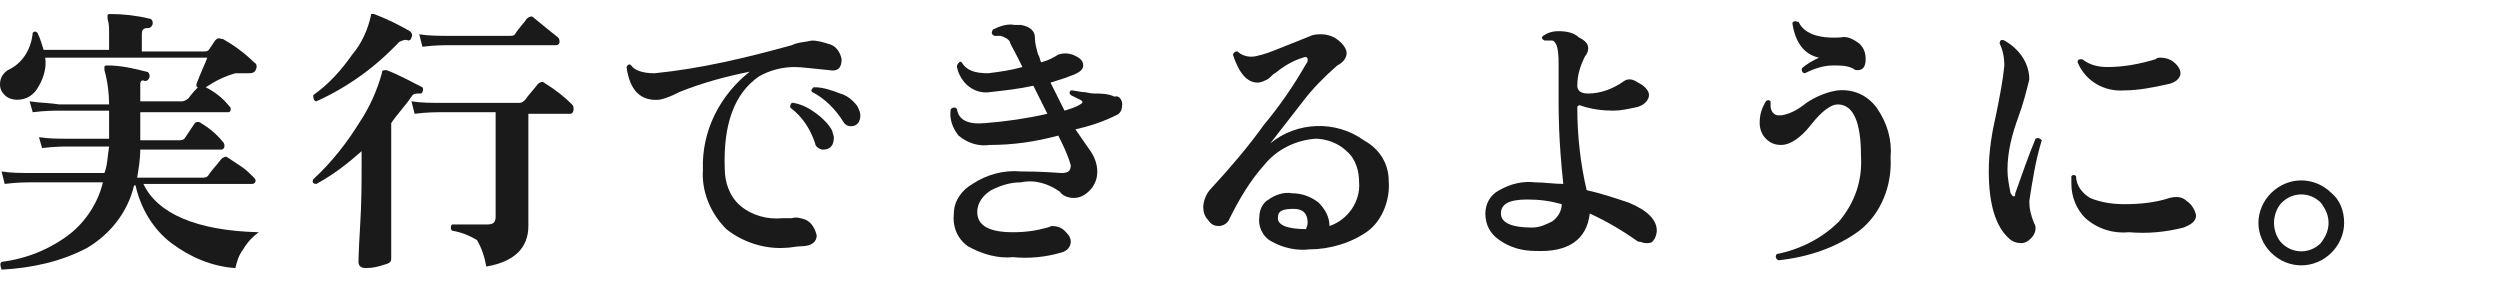 <?xml version="1.0" encoding="utf-8"?>
<!-- Generator: Adobe Illustrator 24.0.1, SVG Export Plug-In . SVG Version: 6.00 Build 0)  -->
<svg version="1.1" id="レイヤー_1" xmlns="http://www.w3.org/2000/svg" xmlns:xlink="http://www.w3.org/1999/xlink" x="0px"
	 y="0px" viewBox="0 0 160.4 18" style="enable-background:new 0 0 160.4 18;" xml:space="preserve">
<style type="text/css">
	.st0{fill:#1A1A1A;}
</style>
<title>txt1-4</title>
<g id="レイヤー_2_1_">
	<g id="レイヤー_1-2">
		<path class="st0" d="M16.6,14.9c-0.4,0.3-0.7,0.6-1,1.1c-0.3,0.4-0.4,0.8-0.5,1.2c-1.5-0.1-2.9-0.7-4.1-1.6
			c-1.2-0.9-2-2.3-2.3-3.7H8.6c-0.4,1.7-1.5,3.1-3,4c-1.7,0.9-3.6,1.3-5.5,1.4C0,17,0,16.9,0.1,16.8c1.6-0.2,3.1-0.8,4.4-1.8
			c1-0.8,1.8-2,2.1-3.3H2c-0.3,0-0.9,0-1.7,0.1l-0.2-0.8c0.6,0.1,1.3,0.1,1.9,0.1h4.7C6.9,10.6,6.9,10,7,9.4H4.4
			c-0.3,0-0.9,0-1.7,0.1L2.5,8.8c0.6,0.1,1.3,0.1,1.9,0.1H7c0-0.3,0-0.5,0-0.8v-1H3.8c-0.3,0-0.9,0-1.7,0.1L1.9,6.5
			c0.6,0.1,1.3,0.1,1.9,0.2H7c0-0.7-0.1-1.5-0.3-2.2c0-0.1,0-0.1,0-0.2c0-0.1,0.1-0.1,0.2-0.1c0.9,0,1.7,0.2,2.5,0.4
			c0.1,0,0.2,0.1,0.2,0.3c0,0,0,0,0,0c0,0.1-0.1,0.3-0.3,0.3C9.1,5.1,9,5.2,9,5.4v1.1h2.7c0.1,0,0.3-0.1,0.4-0.2
			c0,0,0.2-0.3,0.6-0.7c-0.1,0-0.1-0.1-0.1-0.2c0.3-0.8,0.6-1.4,0.7-1.7H2.9c0.1,0.6-0.1,1.3-0.4,1.8C2.2,6.1,1.7,6.4,1.1,6.4
			c-0.3,0-0.6-0.1-0.8-0.3C0.1,5.9,0,5.7,0,5.4c0-0.4,0.2-0.7,0.5-0.9C1.4,4.1,2,3.2,2.1,2.1C2.2,2,2.3,2,2.4,2.1
			c0.2,0.4,0.3,0.8,0.4,1.1H7V2.1c0-0.3,0-0.6-0.1-0.9c0-0.1,0-0.2,0-0.2c0-0.1,0.1-0.1,0.2-0.1c0.8,0,1.7,0.1,2.5,0.3
			c0.1,0,0.2,0.1,0.2,0.3c0,0.1-0.1,0.3-0.3,0.3l0,0c-0.3,0-0.4,0.1-0.4,0.4v1.1h4c0.1,0,0.2,0,0.3-0.1l0.4-0.6
			c0.1-0.1,0.2-0.2,0.4-0.1c0,0,0,0,0.1,0c0.7,0.4,1.4,0.9,2,1.5c0.2,0.1,0.2,0.3,0.1,0.5c0,0,0,0,0,0c-0.1,0.2-0.3,0.2-0.5,0.2
			c-0.3,0-0.5,0-0.8,0c-0.7,0.2-1.3,0.5-1.9,0.9c0.6,0.3,1.1,0.7,1.5,1.2c0.1,0.1,0.1,0.1,0.1,0.2c0,0.2-0.1,0.2-0.2,0.2H9v1.8h2.5
			c0.1,0,0.3,0,0.4-0.2l0.6-0.9c0.1-0.1,0.3-0.1,0.4,0c0,0,0,0,0,0c0.5,0.3,1,0.7,1.4,1.2c0.1,0.1,0.1,0.2,0.1,0.3
			c0,0.1-0.1,0.2-0.2,0.2c0,0,0,0,0,0H9c0,0.6-0.1,1.2-0.2,1.8H13c0.1,0,0.3,0,0.4-0.2c0.2-0.3,0.5-0.6,0.8-1
			c0.1-0.1,0.3-0.2,0.4-0.1c0.3,0.2,0.6,0.4,0.9,0.6c0.3,0.2,0.5,0.4,0.8,0.7c0.1,0.1,0.1,0.2,0.1,0.2c0,0.1-0.1,0.2-0.2,0.2H9.2
			C10.1,13.7,12.6,14.8,16.6,14.9z"/>
		<path class="st0" d="M27.1,5.9C27.1,6,27,6,26.9,6c-0.2,0-0.4,0-0.5,0.2c-0.4,0.6-0.9,1.1-1.3,1.7v6c0,1.8,0,2.7,0,2.7
			c0,0.2-0.1,0.3-0.5,0.4c-0.3,0.1-0.7,0.2-1.1,0.2c-0.3,0-0.5-0.1-0.5-0.4c0,0.1,0-0.6,0.1-2.2s0.1-2.9,0.1-3.9v-1
			c-0.9,0.8-1.8,1.5-2.9,2.1c-0.2,0-0.3-0.1-0.2-0.3c1.2-1.1,2.2-2.4,3-3.7c0.6-0.9,1.1-2,1.4-3.1c0-0.2,0.1-0.2,0.3-0.2
			c0.8,0.3,1.5,0.7,2.3,1.1C27.1,5.6,27.2,5.7,27.1,5.9C27.1,5.8,27.1,5.8,27.1,5.9z M26.4,2.4c0,0.1-0.1,0.2-0.2,0.2
			c-0.2-0.1-0.4,0-0.6,0.1c-1.5,1.6-3.3,2.9-5.3,3.8c-0.1,0-0.2-0.1-0.2-0.3c0,0,0-0.1,0-0.1c1-0.7,1.8-1.6,2.5-2.6
			c0.6-0.7,1-1.6,1.2-2.5c0,0,0-0.1,0-0.1c0.1,0,0.1,0,0.2,0c0.8,0.3,1.6,0.7,2.3,1.1C26.4,2.1,26.5,2.2,26.4,2.4
			C26.4,2.3,26.4,2.3,26.4,2.4L26.4,2.4z M36.7,6.7c0.1,0.1,0.1,0.2,0.1,0.3c0,0.2-0.1,0.3-0.2,0.3h-2.7v1.7c0,1.3,0,2.5,0,3.8
			s0,1.9,0,1.7c0,1.4-0.9,2.3-2.7,2.6c-0.1-0.6-0.3-1.2-0.6-1.7c-0.5-0.3-1-0.5-1.6-0.6c-0.1-0.1-0.1-0.3,0-0.4h2.3
			c0.4,0,0.5-0.2,0.5-0.5V7.2h-3.5c-0.3,0-0.9,0-1.7,0.1l-0.2-0.8c0.6,0.1,1.3,0.1,1.9,0.1h5c0.2,0,0.3-0.1,0.4-0.2
			c0.2-0.3,0.5-0.6,0.8-1c0.1-0.1,0.3-0.2,0.4-0.1c0,0,0,0,0,0C35.7,5.8,36.2,6.2,36.7,6.7z M35.8,2.4c0.1,0.1,0.1,0.2,0.1,0.3
			c0,0.1-0.1,0.2-0.2,0.2c0,0,0,0-0.1,0h-6.8c-0.3,0-0.9,0-1.7,0.1l-0.2-0.8c0.6,0.1,1.3,0.1,1.9,0.1h3.9c0.2,0,0.3,0,0.4-0.2
			c0.2-0.3,0.5-0.6,0.7-0.9c0.1-0.1,0.3-0.2,0.4-0.1c0,0,0,0,0,0C34.8,1.6,35.3,2,35.8,2.4z"/>
		<path class="st0" d="M53.2,4.5c-1.1-0.1-1.8-0.2-2.2-0.2c-0.8,0-1.6,0.2-2.3,0.6c-1.6,1.1-2.3,3.1-2.2,5.9c0,0.9,0.3,1.8,1,2.4
			c0.7,0.6,1.7,0.9,2.7,0.8h0.6c0.3-0.1,0.6,0,0.9,0.1c0.4,0.2,0.6,0.6,0.7,1c0,0.4-0.3,0.7-1,0.7c-0.3,0-0.7,0.1-1,0.1
			c-1.4,0.1-2.8-0.4-3.8-1.2c-1-1-1.6-2.4-1.5-3.8c-0.1-2.5,1.1-4.8,3-6.3c-1.5,0.3-3,0.7-4.5,1.3c-0.4,0.2-0.8,0.4-1.3,0.5
			c-1.2,0.1-1.9-0.6-2.1-2.1c0.1-0.2,0.2-0.2,0.3-0.1c0.2,0.3,0.7,0.5,1.5,0.5c3-0.3,5.9-1,8.8-1.8c0.4-0.2,0.9-0.2,1.3-0.3
			c0.3,0,0.7,0.1,1,0.2c0.5,0.1,0.8,0.5,0.9,1C54,4.4,53.7,4.6,53.2,4.5z M53.4,8.4c0,0.1,0.1,0.3,0.1,0.4c0,0.5-0.2,0.8-0.7,0.8
			c-0.2,0-0.5-0.2-0.5-0.4c-0.3-0.9-0.8-1.7-1.6-2.3c0-0.1,0-0.2,0.1-0.3c0,0,0.1,0,0.1,0C51.5,6.7,52,7,52.4,7.3
			C52.8,7.6,53.2,8,53.4,8.4z M55,6.8c0.1,0.2,0.2,0.4,0.2,0.6c0,0.4-0.2,0.7-0.6,0.7c-0.2,0-0.4-0.1-0.5-0.3
			c-0.5-0.8-1.2-1.5-2-1.9c-0.1-0.1,0-0.2,0.1-0.3c0,0,0,0,0.1,0c0.5,0,1.1,0.2,1.6,0.4C54.3,6.1,54.7,6.4,55,6.8z"/>
		<path class="st0" d="M71.6,7.4c-0.8,0.4-1.7,0.7-2.6,0.9l0.9,1.3c0.3,0.4,0.5,0.9,0.5,1.4c0,0.4-0.1,0.7-0.3,1
			c-0.3,0.4-0.7,0.7-1.2,0.7c-0.3,0-0.7-0.1-0.9-0.4c-0.7-0.5-1.6-0.8-2.5-0.6c-0.7,0-1.3,0.2-1.9,0.5c-0.5,0.3-0.9,0.8-0.9,1.4
			c0,0.9,0.8,1.3,2.3,1.3c0.8,0,1.5-0.1,2.2-0.3c0.1,0,0.2-0.1,0.3-0.1c0.3,0,0.6,0.1,0.8,0.3c0.2,0.2,0.4,0.4,0.4,0.7
			c0,0.3-0.2,0.6-0.6,0.7c-1,0.3-2.1,0.4-3.1,0.3c-1,0.1-2-0.2-2.9-0.7c-0.7-0.5-1-1.3-0.9-2.1c0-0.8,0.5-1.5,1.2-1.9
			c0.9-0.6,2-0.9,3.1-0.8c0.3,0,1.2,0,2.6,0.1c0.4,0,0.6-0.1,0.6-0.5c-0.2-0.7-0.5-1.3-0.8-1.9c-1.5,0.4-2.9,0.6-4.4,0.6
			c-0.7,0.1-1.4-0.1-2-0.6C61.1,8.2,60.9,7.6,61,7c0.1-0.1,0.2-0.1,0.3-0.1c0,0,0,0,0.1,0.1c0.1,0.7,0.7,1,1.8,0.9
			c1.3-0.1,2.7-0.3,4-0.6l-0.9-1.8c-0.9,0.2-1.8,0.3-2.7,0.4c-1.1,0.2-2-0.6-2.2-1.6c0,0,0-0.1,0-0.1C61.5,4,61.6,3.9,61.7,4
			c0.3,0.5,0.8,0.7,1.7,0.7c0.8-0.1,1.5-0.2,2.2-0.4l-0.3-0.6c-0.3-0.6-0.5-0.9-0.5-1c-0.1-0.2-0.3-0.3-0.6-0.4c-0.1,0-0.3,0-0.4,0
			c-0.2-0.1-0.2-0.2-0.1-0.4c0.4-0.2,0.9-0.4,1.4-0.3c0.1,0,0.3,0,0.4,0c0.6,0.1,0.9,0.4,0.9,0.8c0,0.4,0.1,0.7,0.2,1.1
			c0.1,0.1,0.1,0.3,0.2,0.5c0.4-0.1,0.8-0.3,1.1-0.5c0.3-0.1,0.6-0.1,0.9,0c0.5,0.2,0.7,0.4,0.7,0.7s-0.3,0.5-0.9,0.7
			c-0.2,0.1-0.6,0.2-1.2,0.4c0.3,0.6,0.6,1.2,0.9,1.8c0.3-0.1,0.7-0.2,1-0.4c0.2-0.1,0.2-0.2,0-0.3c-0.2-0.1-0.4-0.2-0.6-0.3
			c-0.1-0.1-0.1-0.2,0-0.3c0,0,0,0,0.1,0l0.6,0.1c0.3,0,0.5,0.1,0.8,0.1c0.4,0,0.9,0,1.3,0.2C71.8,6.1,72,6.4,72,6.7
			C72,7,71.9,7.3,71.6,7.4z"/>
		<path class="st0" d="M89.1,11.6c0.1,1.2-0.4,2.5-1.3,3.2c-1.1,0.8-2.5,1.2-3.8,1.2c-0.8,0.1-1.7-0.1-2.4-0.5
			c-0.6-0.3-0.9-1-0.8-1.6c0-0.4,0.2-0.9,0.6-1.1c0.4-0.3,1-0.5,1.5-0.4c0.6,0,1.2,0.2,1.7,0.6c0.4,0.4,0.7,0.9,0.7,1.5
			c1.2-0.4,2-1.6,1.9-2.8c0-0.7-0.2-1.5-0.8-2c-0.5-0.5-1.3-0.8-2-0.8c-1.3,0.1-2.5,0.7-3.3,1.7c-0.9,1-1.6,2.2-2.2,3.4
			c-0.1,0.3-0.4,0.5-0.7,0.5c-0.3,0-0.5-0.1-0.7-0.4c-0.2-0.2-0.3-0.5-0.3-0.8c0-0.4,0.2-0.9,0.5-1.2c1.2-1.3,2.4-2.7,3.4-4.1
			c1-1.2,1.9-2.5,2.7-3.9c0.1-0.1,0.1-0.2,0.1-0.3c0-0.1-0.1-0.2-0.3-0.1c-0.7,0.2-1.3,0.6-1.8,1c-0.2,0.1-0.3,0.3-0.5,0.4
			c-0.2,0.1-0.4,0.2-0.6,0.2c-0.7,0-1.2-0.6-1.6-1.8c0.1-0.2,0.2-0.2,0.3-0.2c0.3,0.3,0.8,0.4,1.2,0.3c0.5-0.1,1-0.3,1.5-0.5l2-0.8
			c0.2-0.1,0.5-0.1,0.7-0.1c0.3,0,0.6,0.1,0.8,0.2c0.5,0.3,0.8,0.7,0.8,1c0,0.3-0.2,0.6-0.6,0.8c-0.8,0.7-1.6,1.5-2.2,2.3
			c-0.7,0.9-1.4,1.8-2.1,2.7c1.7-1.4,4.2-1.5,6-0.2C88.6,9.6,89.1,10.6,89.1,11.6z M83.8,14.7c0-0.1,0.1-0.2,0.1-0.4
			c0-0.6-0.3-0.9-0.9-0.9S82,13.5,82,13.9C81.9,14.4,82.5,14.7,83.8,14.7z"/>
		<path class="st0" d="M105.6,15.6c-0.2,0-0.3-0.1-0.5-0.1c-1-0.7-2-1.3-3.1-1.8c-0.2,1.7-1.4,2.5-3.5,2.4c-0.8,0-1.6-0.2-2.3-0.7
			c-0.6-0.4-0.9-1-0.9-1.7c0-0.6,0.3-1.2,0.9-1.5c0.7-0.4,1.5-0.6,2.3-0.5c0.6,0,1.2,0.1,1.8,0.1C100,9,100,7.2,100,6.5s0-1.5,0-2.4
			s-0.1-1.4-0.4-1.5c-0.2,0-0.3,0-0.5,0c-0.2-0.1-0.2-0.2-0.1-0.3c0.3-0.2,0.6-0.3,1-0.3c0.5,0,1,0.1,1.3,0.4
			c0.4,0.2,0.6,0.4,0.6,0.7c0,0.2-0.1,0.4-0.2,0.5c-0.3,0.6-0.5,1.2-0.5,1.9c0,0.3,0.2,0.5,0.7,0.5c0.8,0,1.6-0.3,2.3-0.8
			c0.3-0.2,0.6-0.1,0.9,0.1c0.4,0.2,0.7,0.5,0.7,0.8s-0.3,0.7-0.9,0.8c-0.5,0.1-0.9,0.2-1.4,0.2c-0.7,0-1.4-0.1-2-0.3
			c-0.2-0.1-0.3,0-0.3,0.1c0,1.8,0.2,3.6,0.6,5.3c0.9,0.2,1.8,0.5,2.7,0.8c1.2,0.5,1.8,1.1,1.8,1.8c0,0.2-0.1,0.5-0.2,0.6
			C106,15.6,105.8,15.6,105.6,15.6z M100.2,13.1c-0.7-0.2-1.4-0.3-2.2-0.3c-1.2,0-1.7,0.3-1.7,0.9s0.7,0.9,2,0.9
			c0.5,0,0.9-0.2,1.3-0.4C100,13.9,100.2,13.5,100.2,13.1z"/>
		<path class="st0" d="M121.3,10.1c0.1,1.8-0.6,3.6-2,4.7c-1.5,1.1-3.3,1.7-5.2,1.9c-0.2-0.1-0.2-0.3-0.1-0.4c1.5-0.3,2.9-1,4-2.1
			c1-1.2,1.5-2.6,1.4-4.2c0-2.2-0.5-3.3-1.5-3.3c-0.4,0-1,0.4-1.7,1.3s-1.4,1.3-1.9,1.3c-0.4,0-0.7-0.1-1-0.4
			c-0.3-0.3-0.4-0.7-0.4-1c0-0.5,0.1-0.9,0.4-1.4c0.1-0.1,0.2-0.1,0.3,0c0,0,0,0,0,0.1c0,0.1,0,0.1,0,0.2c0,0.3,0.2,0.6,0.5,0.6
			c0.1,0,0.1,0,0.2,0c0.6-0.1,1.1-0.4,1.6-0.8c0.6-0.4,1.3-0.7,2-0.8c1-0.1,1.9,0.3,2.5,1.1C121.1,7.9,121.4,9,121.3,10.1z
			 M119.3,2.8c0.3,0.3,0.4,0.6,0.4,1c0,0.5-0.2,0.7-0.5,0.7c-0.1,0-0.2,0-0.3-0.1c-0.4-0.2-0.8-0.2-1.3-0.2c-0.6,0-1.2,0.2-1.8,0.5
			c-0.1,0-0.2-0.1-0.2-0.2c0,0,0-0.1,0-0.1c0.3-0.3,0.7-0.5,1.1-0.7c-0.9-0.2-1.5-0.9-1.7-2.2c0-0.1,0.2-0.2,0.3-0.1
			c0,0,0.1,0,0.1,0c0.3,0.7,1.2,1.1,2.7,1C118.5,2.3,118.9,2.5,119.3,2.8z"/>
		<path class="st0" d="M131,9c-0.4,1.3-0.6,2.6-0.8,3.9c0,0.5,0.1,0.9,0.3,1.4c0.2,0.3,0.1,0.7-0.2,1c-0.2,0.2-0.4,0.3-0.6,0.3
			c-0.3,0-0.6-0.1-0.8-0.3c-0.9-0.8-1.3-2.3-1.3-4.3c0-1.3,0.2-2.5,0.5-3.8c0.2-1,0.4-2,0.5-3c0-0.5-0.1-1-0.3-1.4
			c0-0.2,0.1-0.3,0.3-0.2c0.9,0.5,1.6,1.4,1.6,2.5c-0.2,0.8-0.4,1.6-0.7,2.4c-0.4,1.1-0.7,2.2-0.7,3.4c0,0.5,0.1,1,0.2,1.5
			c0.1,0.1,0.1,0.2,0.2,0.2s0.1-0.1,0.1-0.2c0.4-1.1,0.8-2.3,1.3-3.5C130.8,8.8,130.9,8.9,131,9z M140.3,12.9
			c0.3,0.2,0.5,0.5,0.6,0.9c0,0.4-0.3,0.6-0.8,0.8c-1.2,0.3-2.3,0.4-3.5,0.3c-1,0.1-2-0.2-2.8-0.9c-0.6-0.6-0.9-1.4-0.9-2.2
			c0-0.2,0-0.3,0-0.5c0.1-0.1,0.2-0.1,0.3,0c0,0.6,0.4,1.1,0.9,1.4c0.7,0.3,1.5,0.4,2.2,0.4c1,0,2-0.1,2.9-0.4
			C139.6,12.6,140,12.6,140.3,12.9z M139.6,4.1c0.2,0.2,0.3,0.4,0.3,0.6c0,0.3-0.3,0.6-0.8,0.7c-0.9,0.2-1.9,0.4-2.8,0.4
			c-1.3,0.1-2.5-0.6-3-1.8c0-0.2,0.1-0.2,0.3-0.2c0.5,0.4,1.1,0.5,1.6,0.5c1.1,0,2.1-0.2,3.1-0.5c0.1-0.1,0.2-0.1,0.3-0.1
			C139.1,3.7,139.4,3.9,139.6,4.1L139.6,4.1z"/>
		<path class="st0" d="M150.4,14.3c0,0.7-0.3,1.4-0.8,1.9c-1.1,1.1-2.8,1.1-3.9,0c-0.5-0.5-0.8-1.2-0.8-1.9c0-0.7,0.3-1.4,0.8-1.9
			c1.1-1.1,2.8-1.1,3.9,0C150.1,12.8,150.4,13.5,150.4,14.3L150.4,14.3z M149.4,14.3c0-0.5-0.2-0.9-0.5-1.3c-0.7-0.7-1.8-0.7-2.5,0
			c0,0,0,0,0,0c-0.3,0.3-0.5,0.8-0.5,1.3c0,0.5,0.2,1,0.5,1.3c0.7,0.7,1.8,0.7,2.5,0c0,0,0,0,0,0C149.2,15.2,149.4,14.8,149.4,14.3z
			"/>
	</g>
</g>
</svg>
